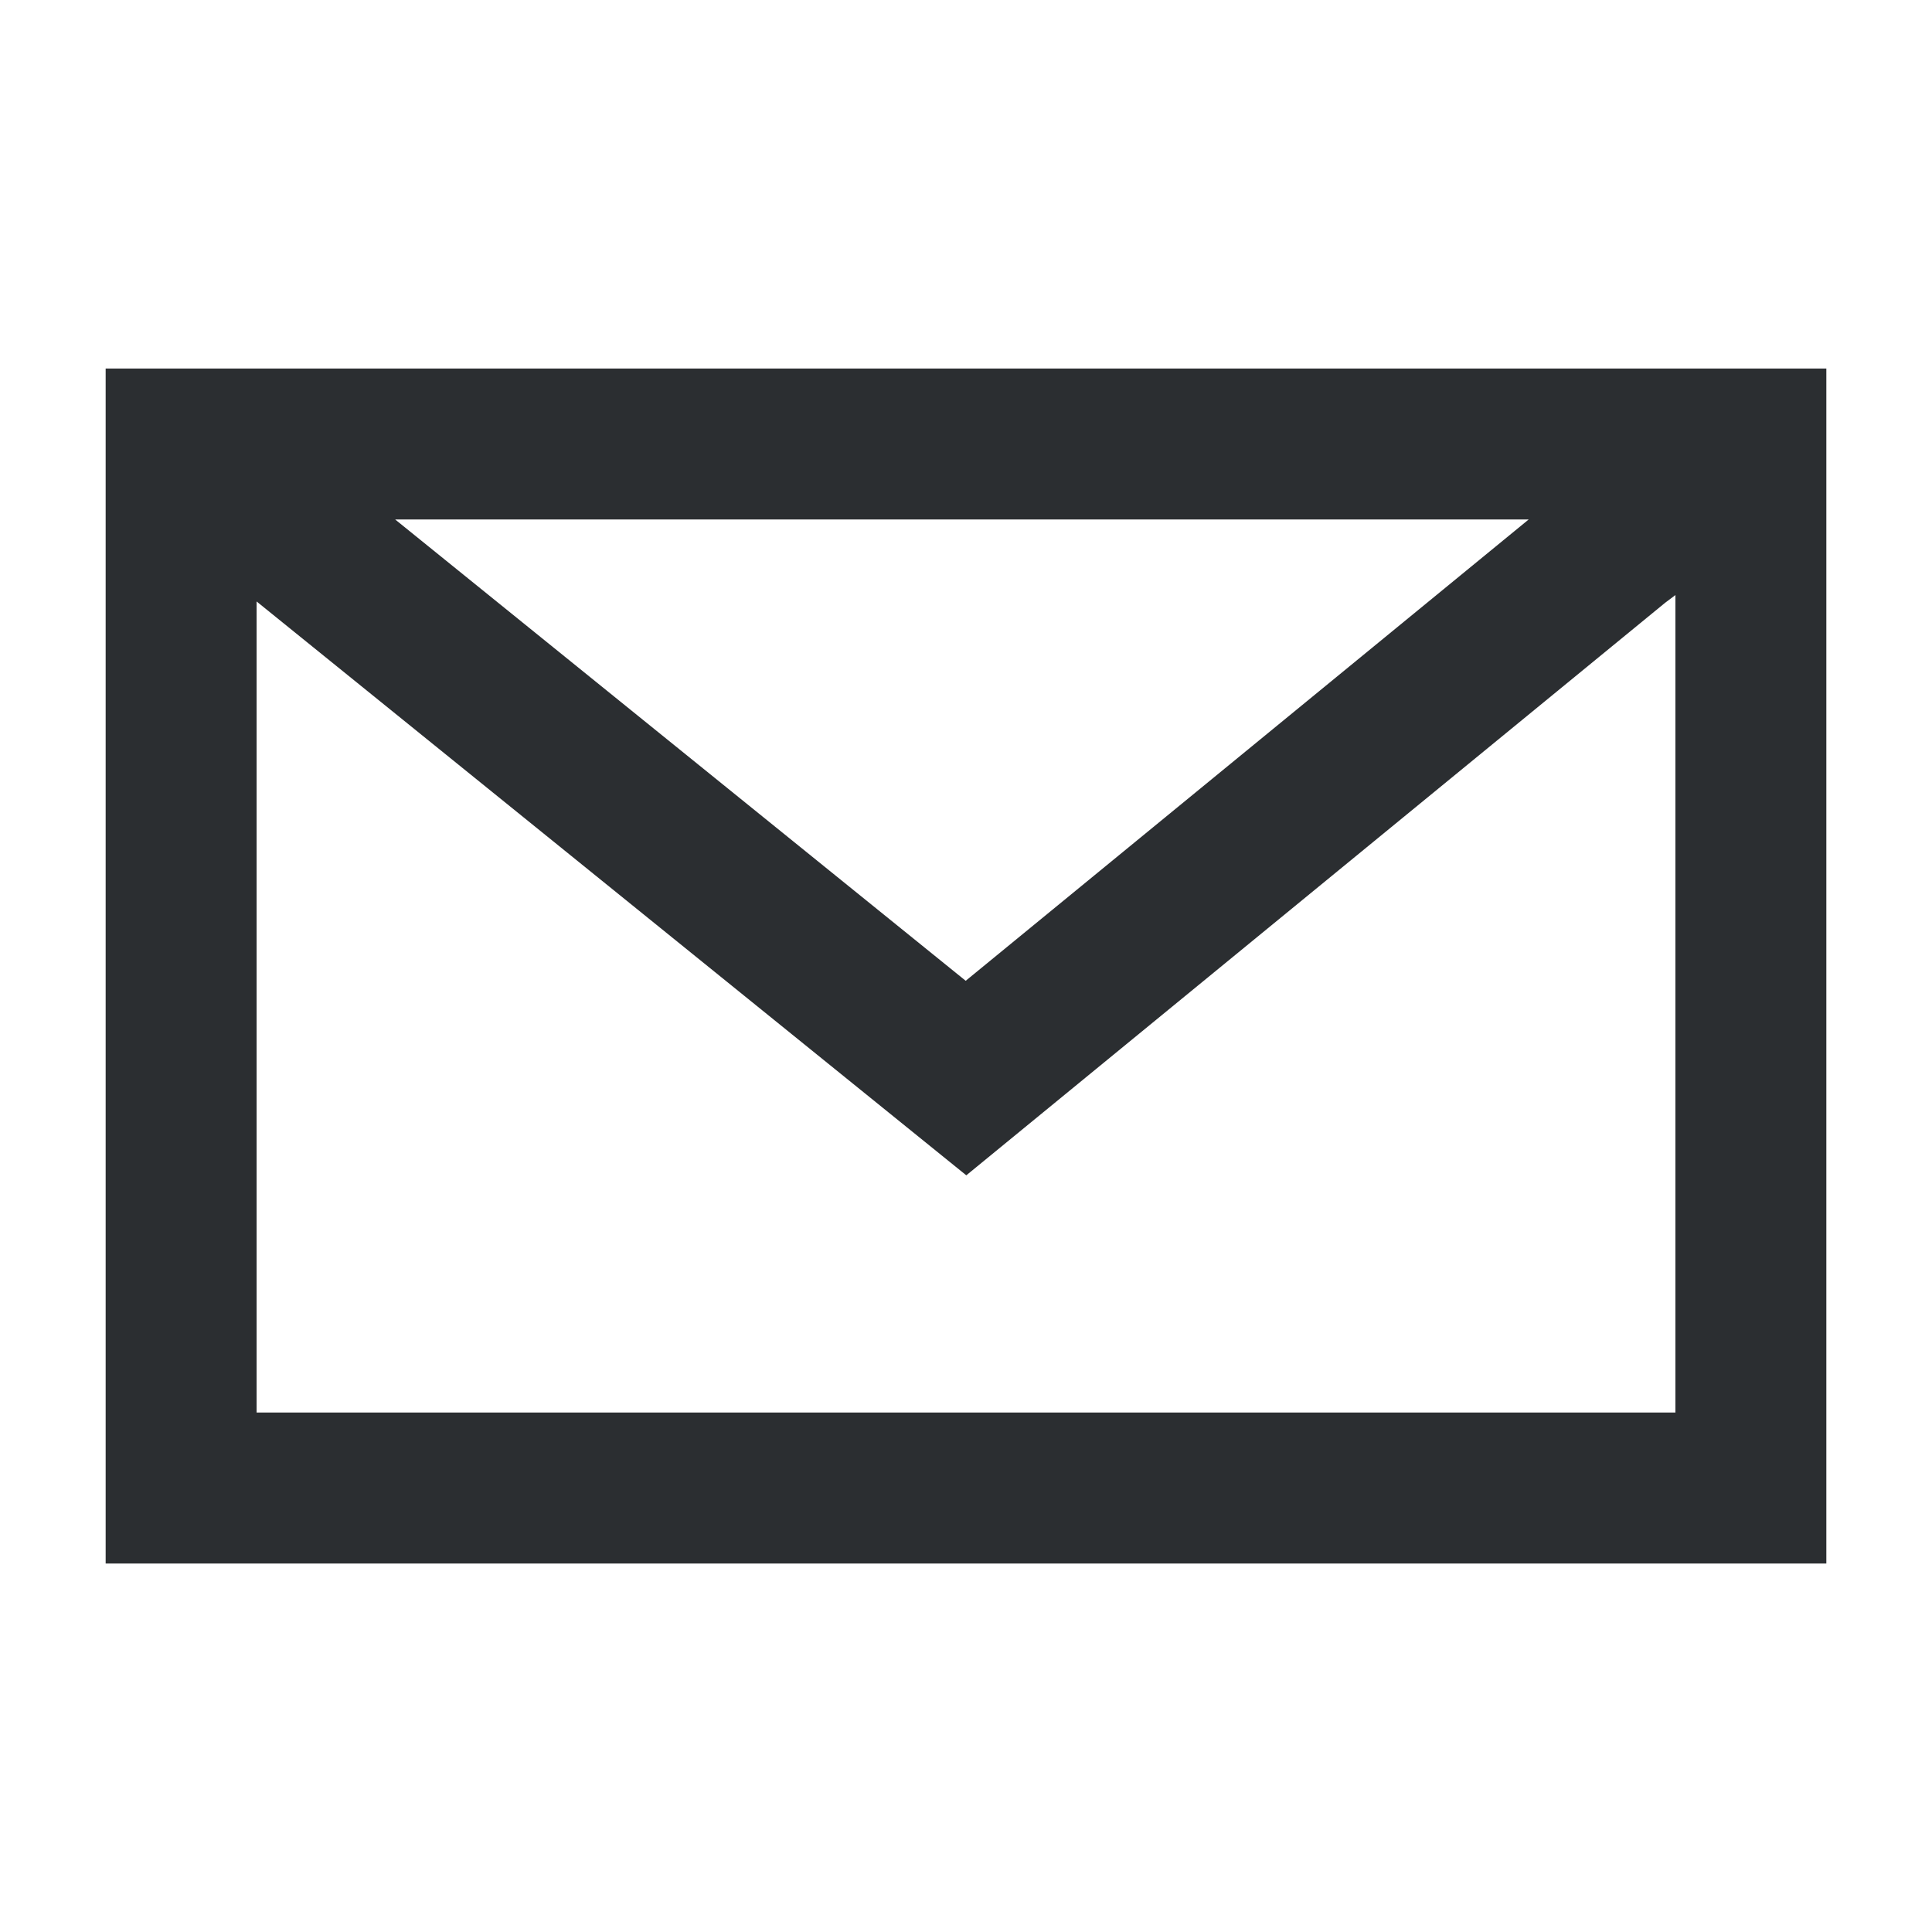 <?xml version="1.0" encoding="UTF-8"?><svg id="a" xmlns="http://www.w3.org/2000/svg" width="32" height="32" viewBox="0 0 32 32"><path d="M29.696,6.104H1.75v19.793h28.5V6.104h-.554ZM25.32,8.604l-9.325,7.641-9.45-7.641h18.775ZM4.25,23.396v-13.434l11.755,9.505,11.576-9.484.169-.127v13.54H4.25Z" fill="#2b2e31" stroke-width="0"/></svg>